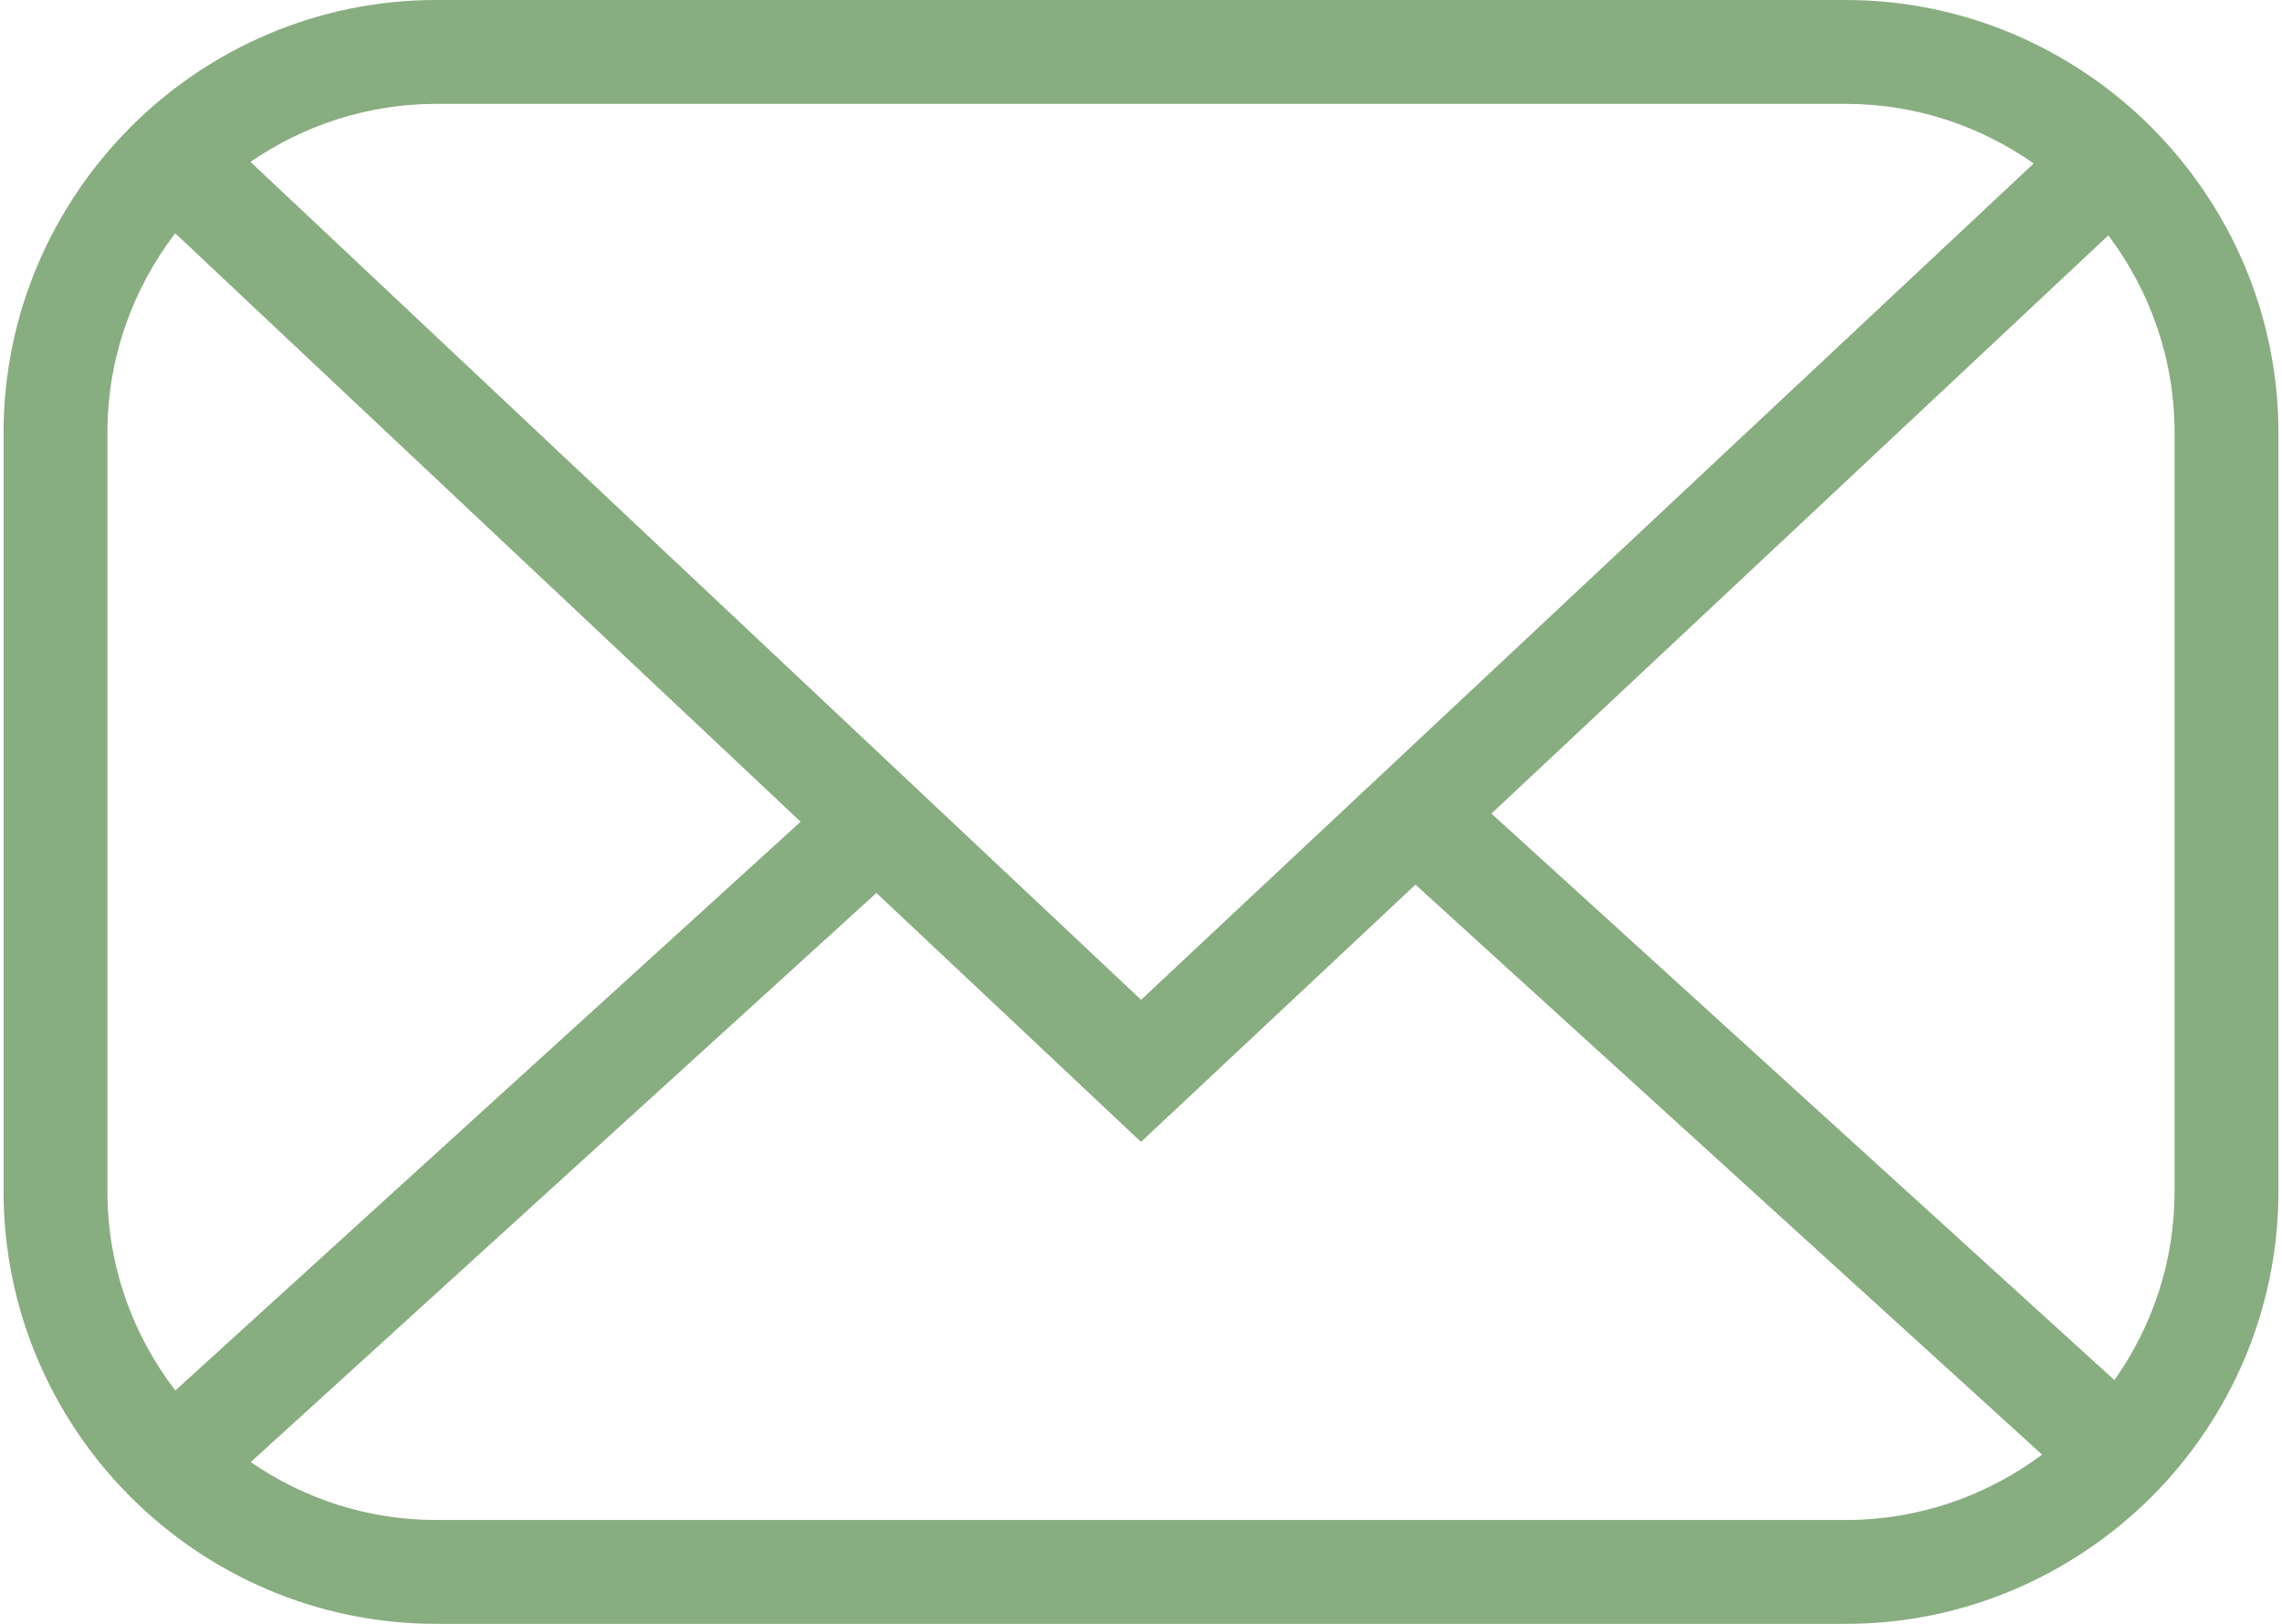 <?xml version="1.0" encoding="UTF-8"?> <!-- Creator: CorelDRAW 2017 --> <svg xmlns="http://www.w3.org/2000/svg" xmlns:xlink="http://www.w3.org/1999/xlink" xml:space="preserve" width="260px" height="185px" style="shape-rendering:geometricPrecision; text-rendering:geometricPrecision; image-rendering:optimizeQuality; fill-rule:evenodd; clip-rule:evenodd" viewBox="0 0 260 185.58"> <defs> <style type="text/css"> <![CDATA[ .fil0 {fill:#88AD80;fill-rule:nonzero} ]]> </style> </defs> <g id="Слой_x0020_1">  <path class="fil0" d="M49.44 0l161.11 0c13.57,0 25.94,5.57 34.91,14.52 8.97,8.99 14.54,21.36 14.54,34.93l0 86.7c0,13.6 -5.57,25.98 -14.51,34.92 -8.99,8.94 -21.35,14.51 -34.94,14.51l-161.11 0c-13.61,0 -25.99,-5.57 -34.93,-14.51 -8.94,-8.94 -14.51,-21.31 -14.51,-34.92l0 -86.7c0,-13.59 5.57,-25.95 14.51,-34.92 8.94,-8.96 21.32,-14.53 34.93,-14.53zm161.11 11.87l-161.11 0c-7.85,0 -15.16,2.47 -21.22,6.63l101.79 95.76 102.02 -95.58c-6.1,-4.28 -13.51,-6.81 -21.48,-6.81zm37.58 37.58c0,-8.44 -2.83,-16.26 -7.57,-22.55l-70.51 66.08 71.2 64.74c4.34,-6.11 6.88,-13.57 6.88,-21.57l0 -86.7zm-37.58 124.26c8.37,0 16.16,-2.78 22.44,-7.47l-71.62 -65.14 -31.37 29.4 -30.24 -28.45 -71.51 65.04c6.04,4.17 13.35,6.62 21.19,6.62l161.11 0zm-198.68 -37.56c0,8.54 2.9,16.43 7.76,22.76l71.47 -65 -71.48 -67.25c-4.86,6.34 -7.75,14.26 -7.75,22.79l0 86.7z"></path> </g> </svg> 
